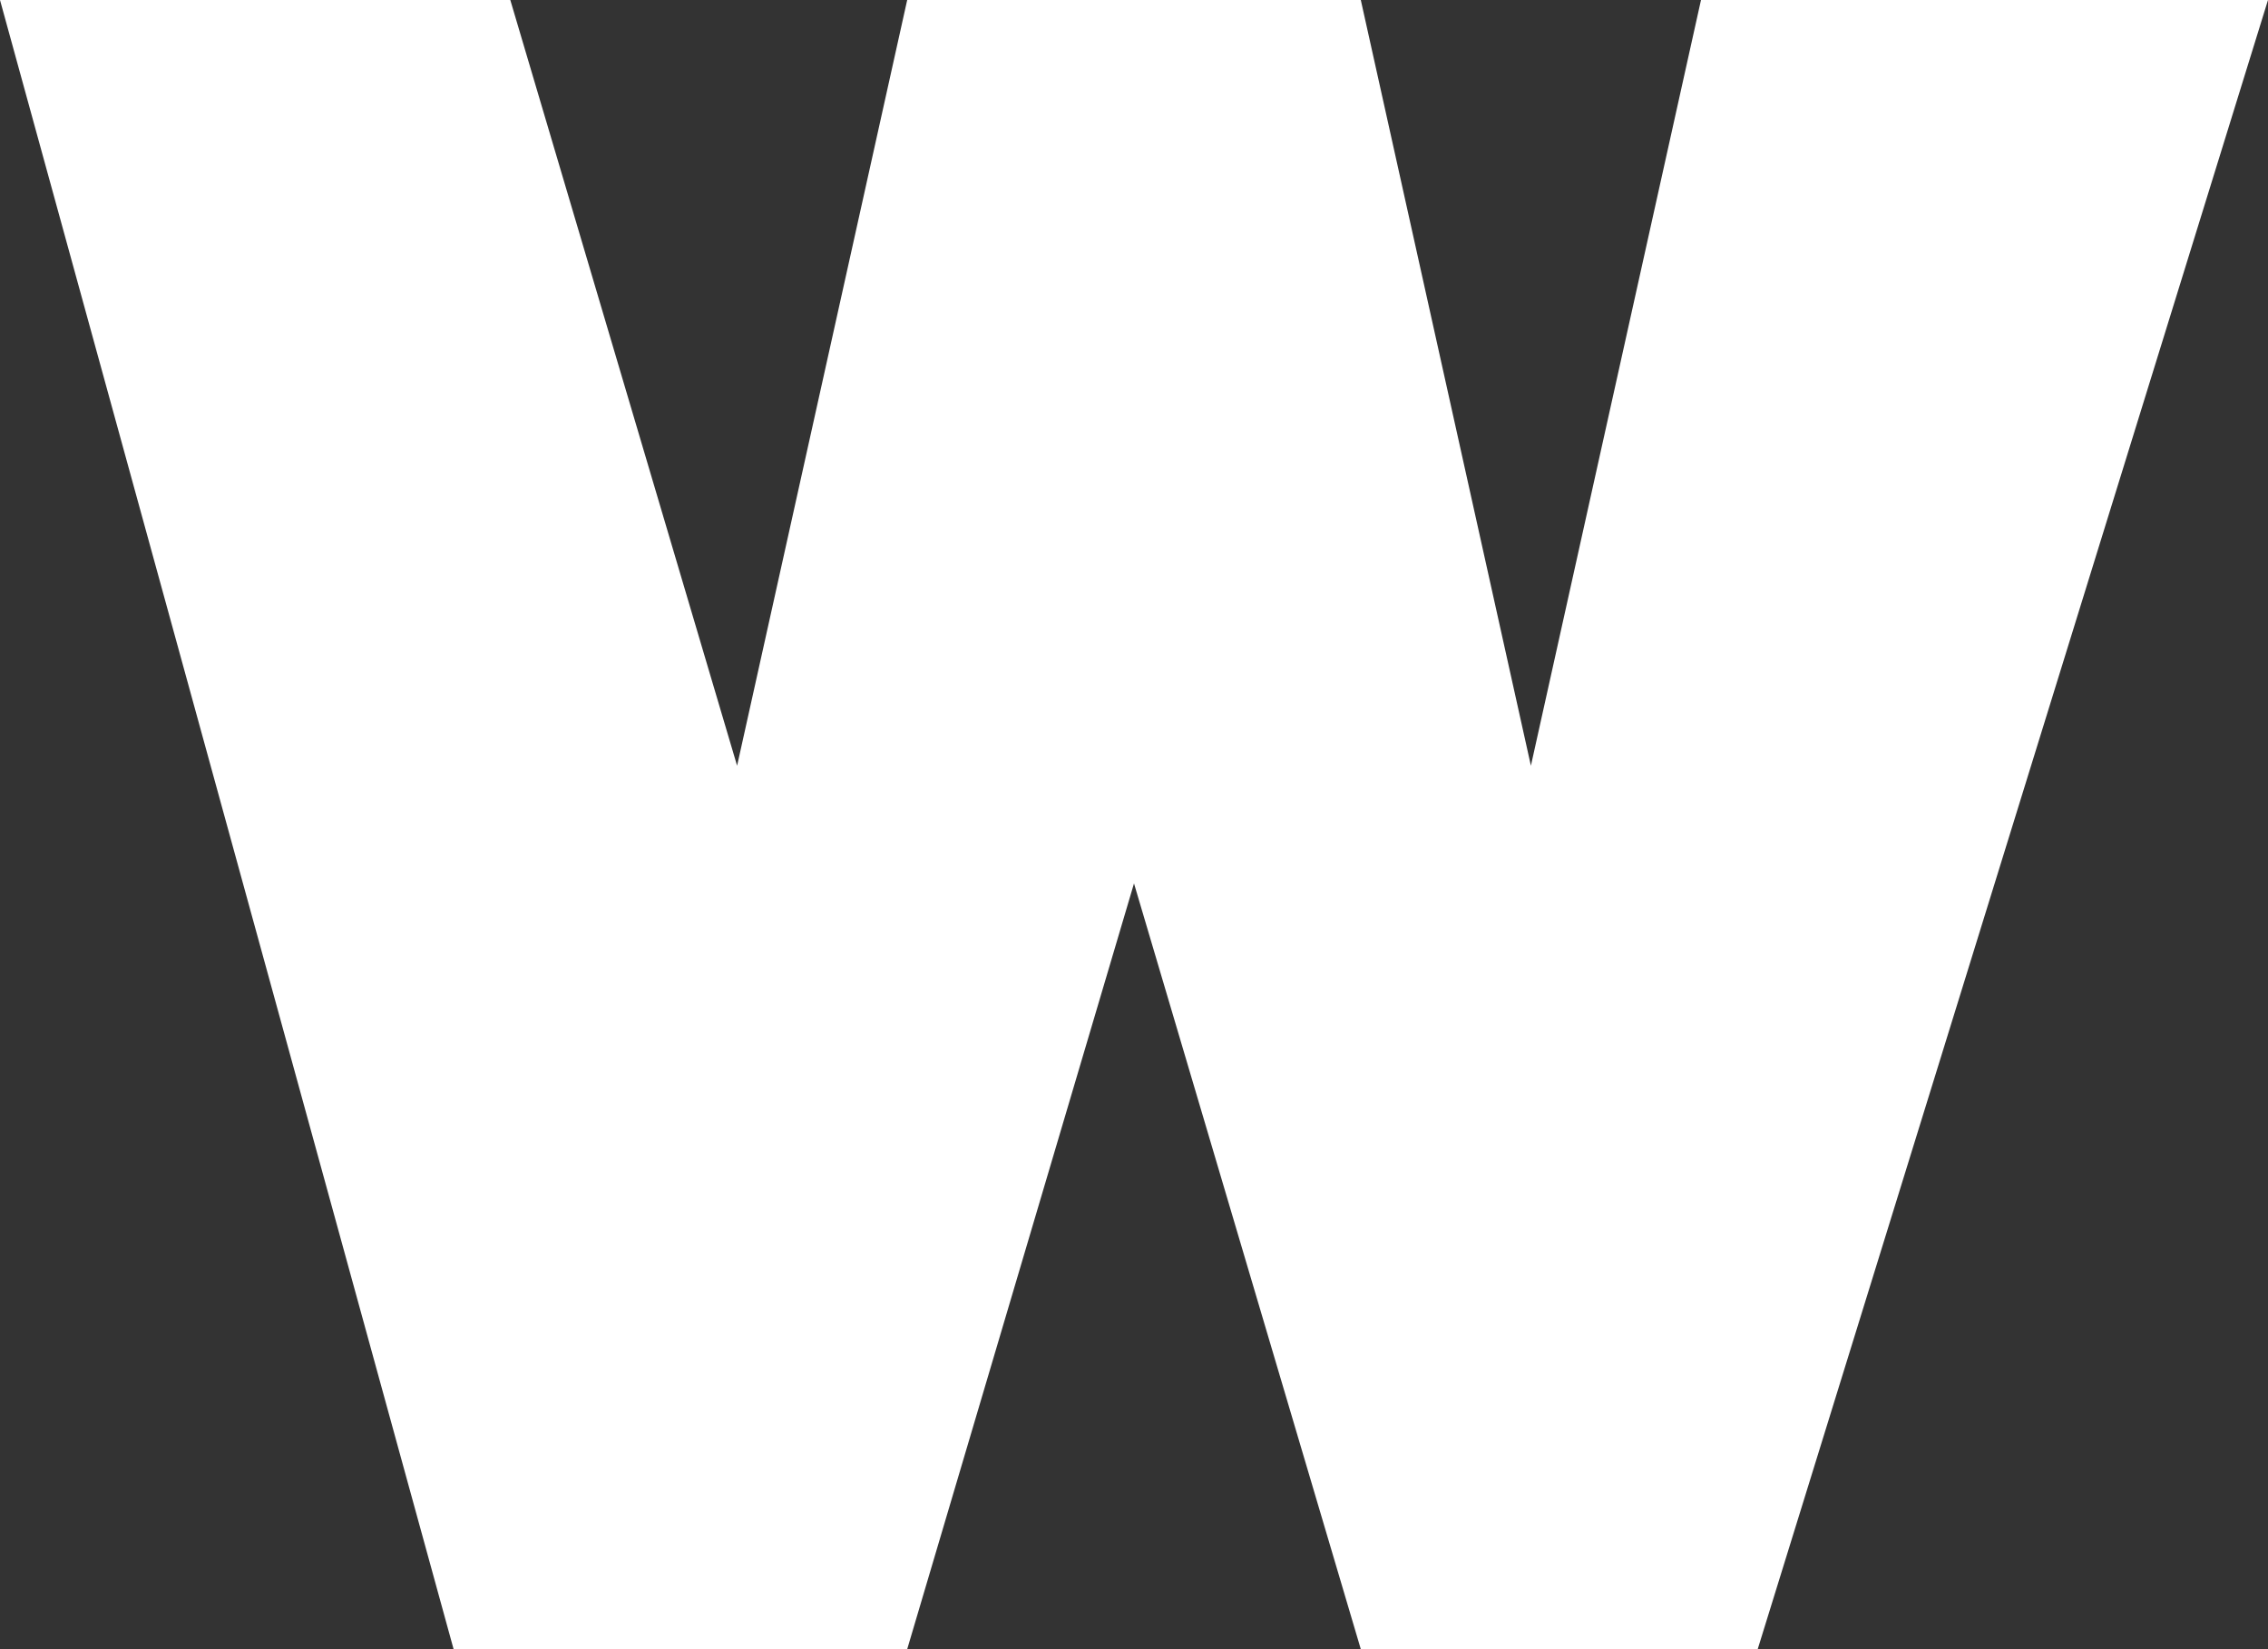 <svg width="22" height="16" viewBox="0 0 22 16" fill="none" xmlns="http://www.w3.org/2000/svg">
<rect x="0" y="0" width="22" height="16" fill="#333333" stroke="none"/>
<path d="M4.4 16L0 0H4.95L7.15 7.429L8.8 0H13.2L14.85 7.429L16.5 0H22L17.05 16H13.2L11 8.571L8.8 16H4.4Z" fill="white"/>
</svg>
